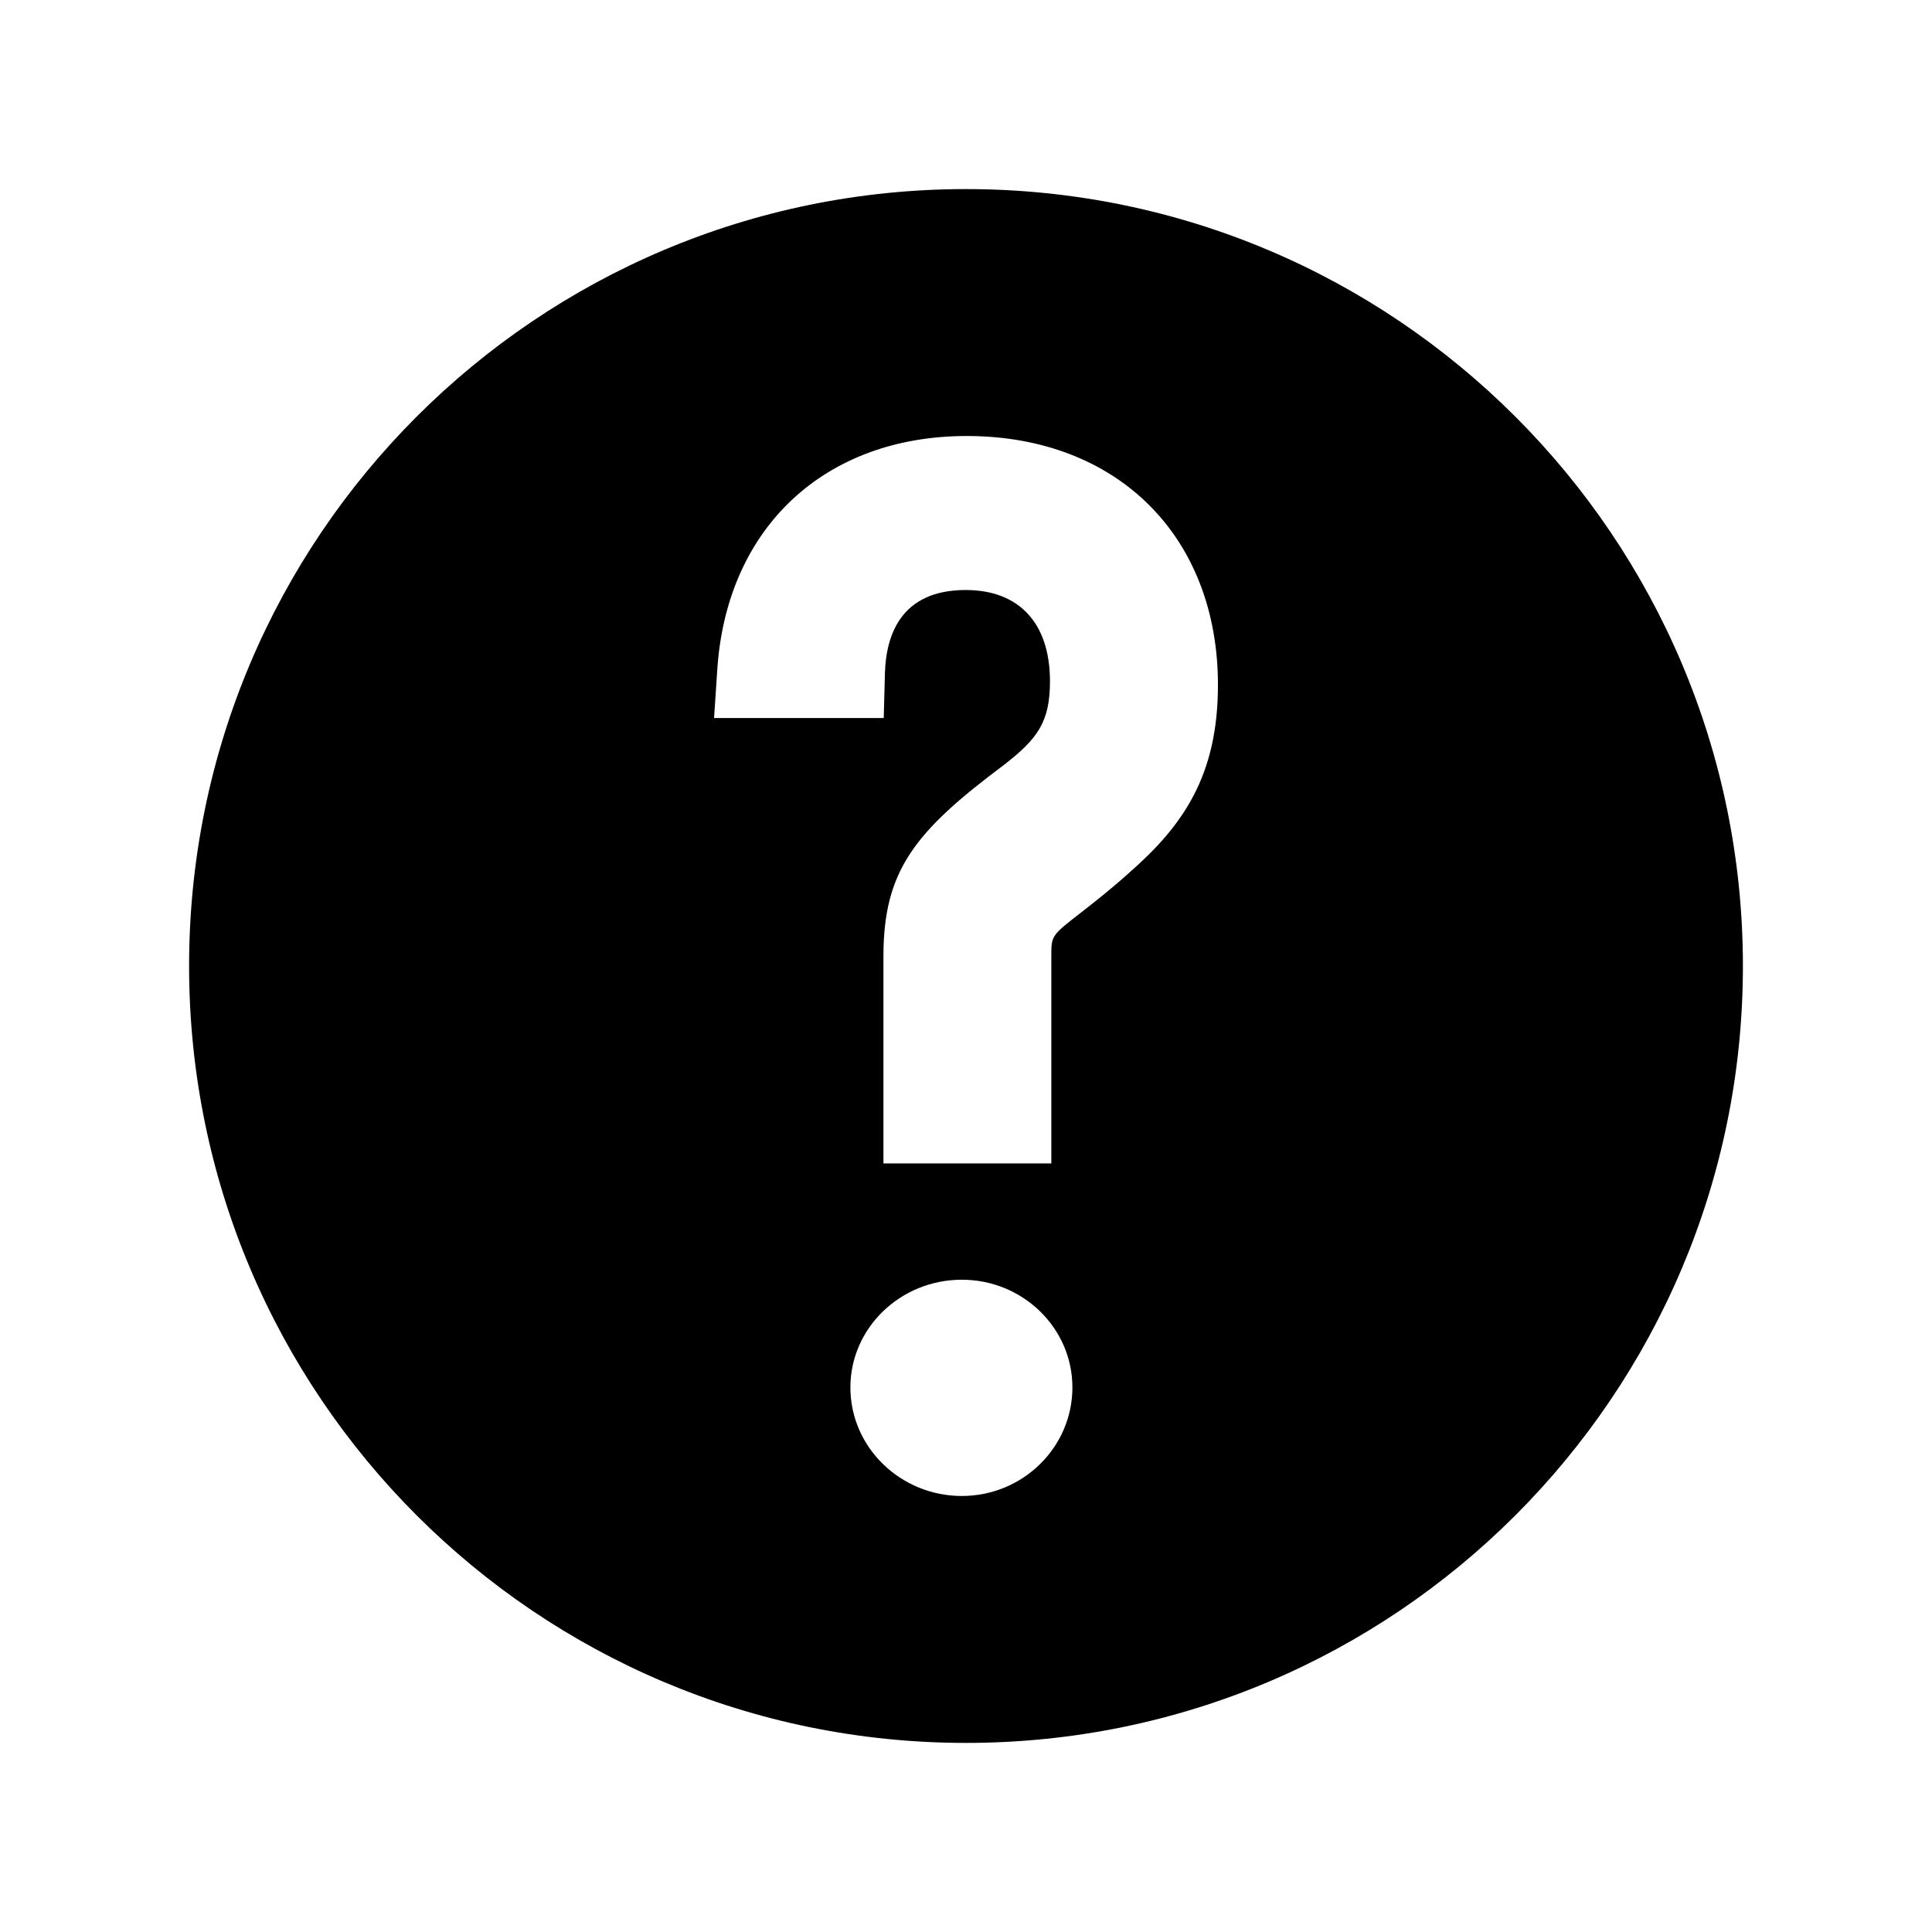 <svg xmlns="http://www.w3.org/2000/svg" fill="#000000" width="800px" height="800px" version="1.1" viewBox="144 144 512 512">
 <path d="m400 194.11c-113.71 0-205.89 92.18-205.89 205.89 0 113.71 92.18 205.89 205.89 205.89 113.71 0 205.89-92.18 205.89-205.89 0-113.71-92.18-205.89-205.89-205.89zm-1.094 346.34c-16.289 0-29.543-12.906-29.543-28.773 0-15.738 13.246-28.539 29.543-28.539 16.152 0 29.293 12.801 29.293 28.539 0.004 15.867-13.141 28.773-29.293 28.773zm44.383-165.2c-5.098 4.578-9.363 7.898-12.793 10.574-7.883 6.113-7.883 6.113-7.883 11.582v54.914h-44.492v-54.914c0-22.77 8.367-33.074 31.914-50.68 8.969-6.969 12.219-11.402 12.219-22.184 0-15.367-8.148-24.184-22.348-24.184-17.199 0-21.129 12.035-21.391 22.137l-0.316 11.793h-44.965l0.859-12.922c2.508-37.555 28.461-61.82 66.109-61.82 39.801 0 66.543 26.496 66.566 65.93 0.016 24.215-9.375 37.406-23.48 49.773z"/>
</svg>